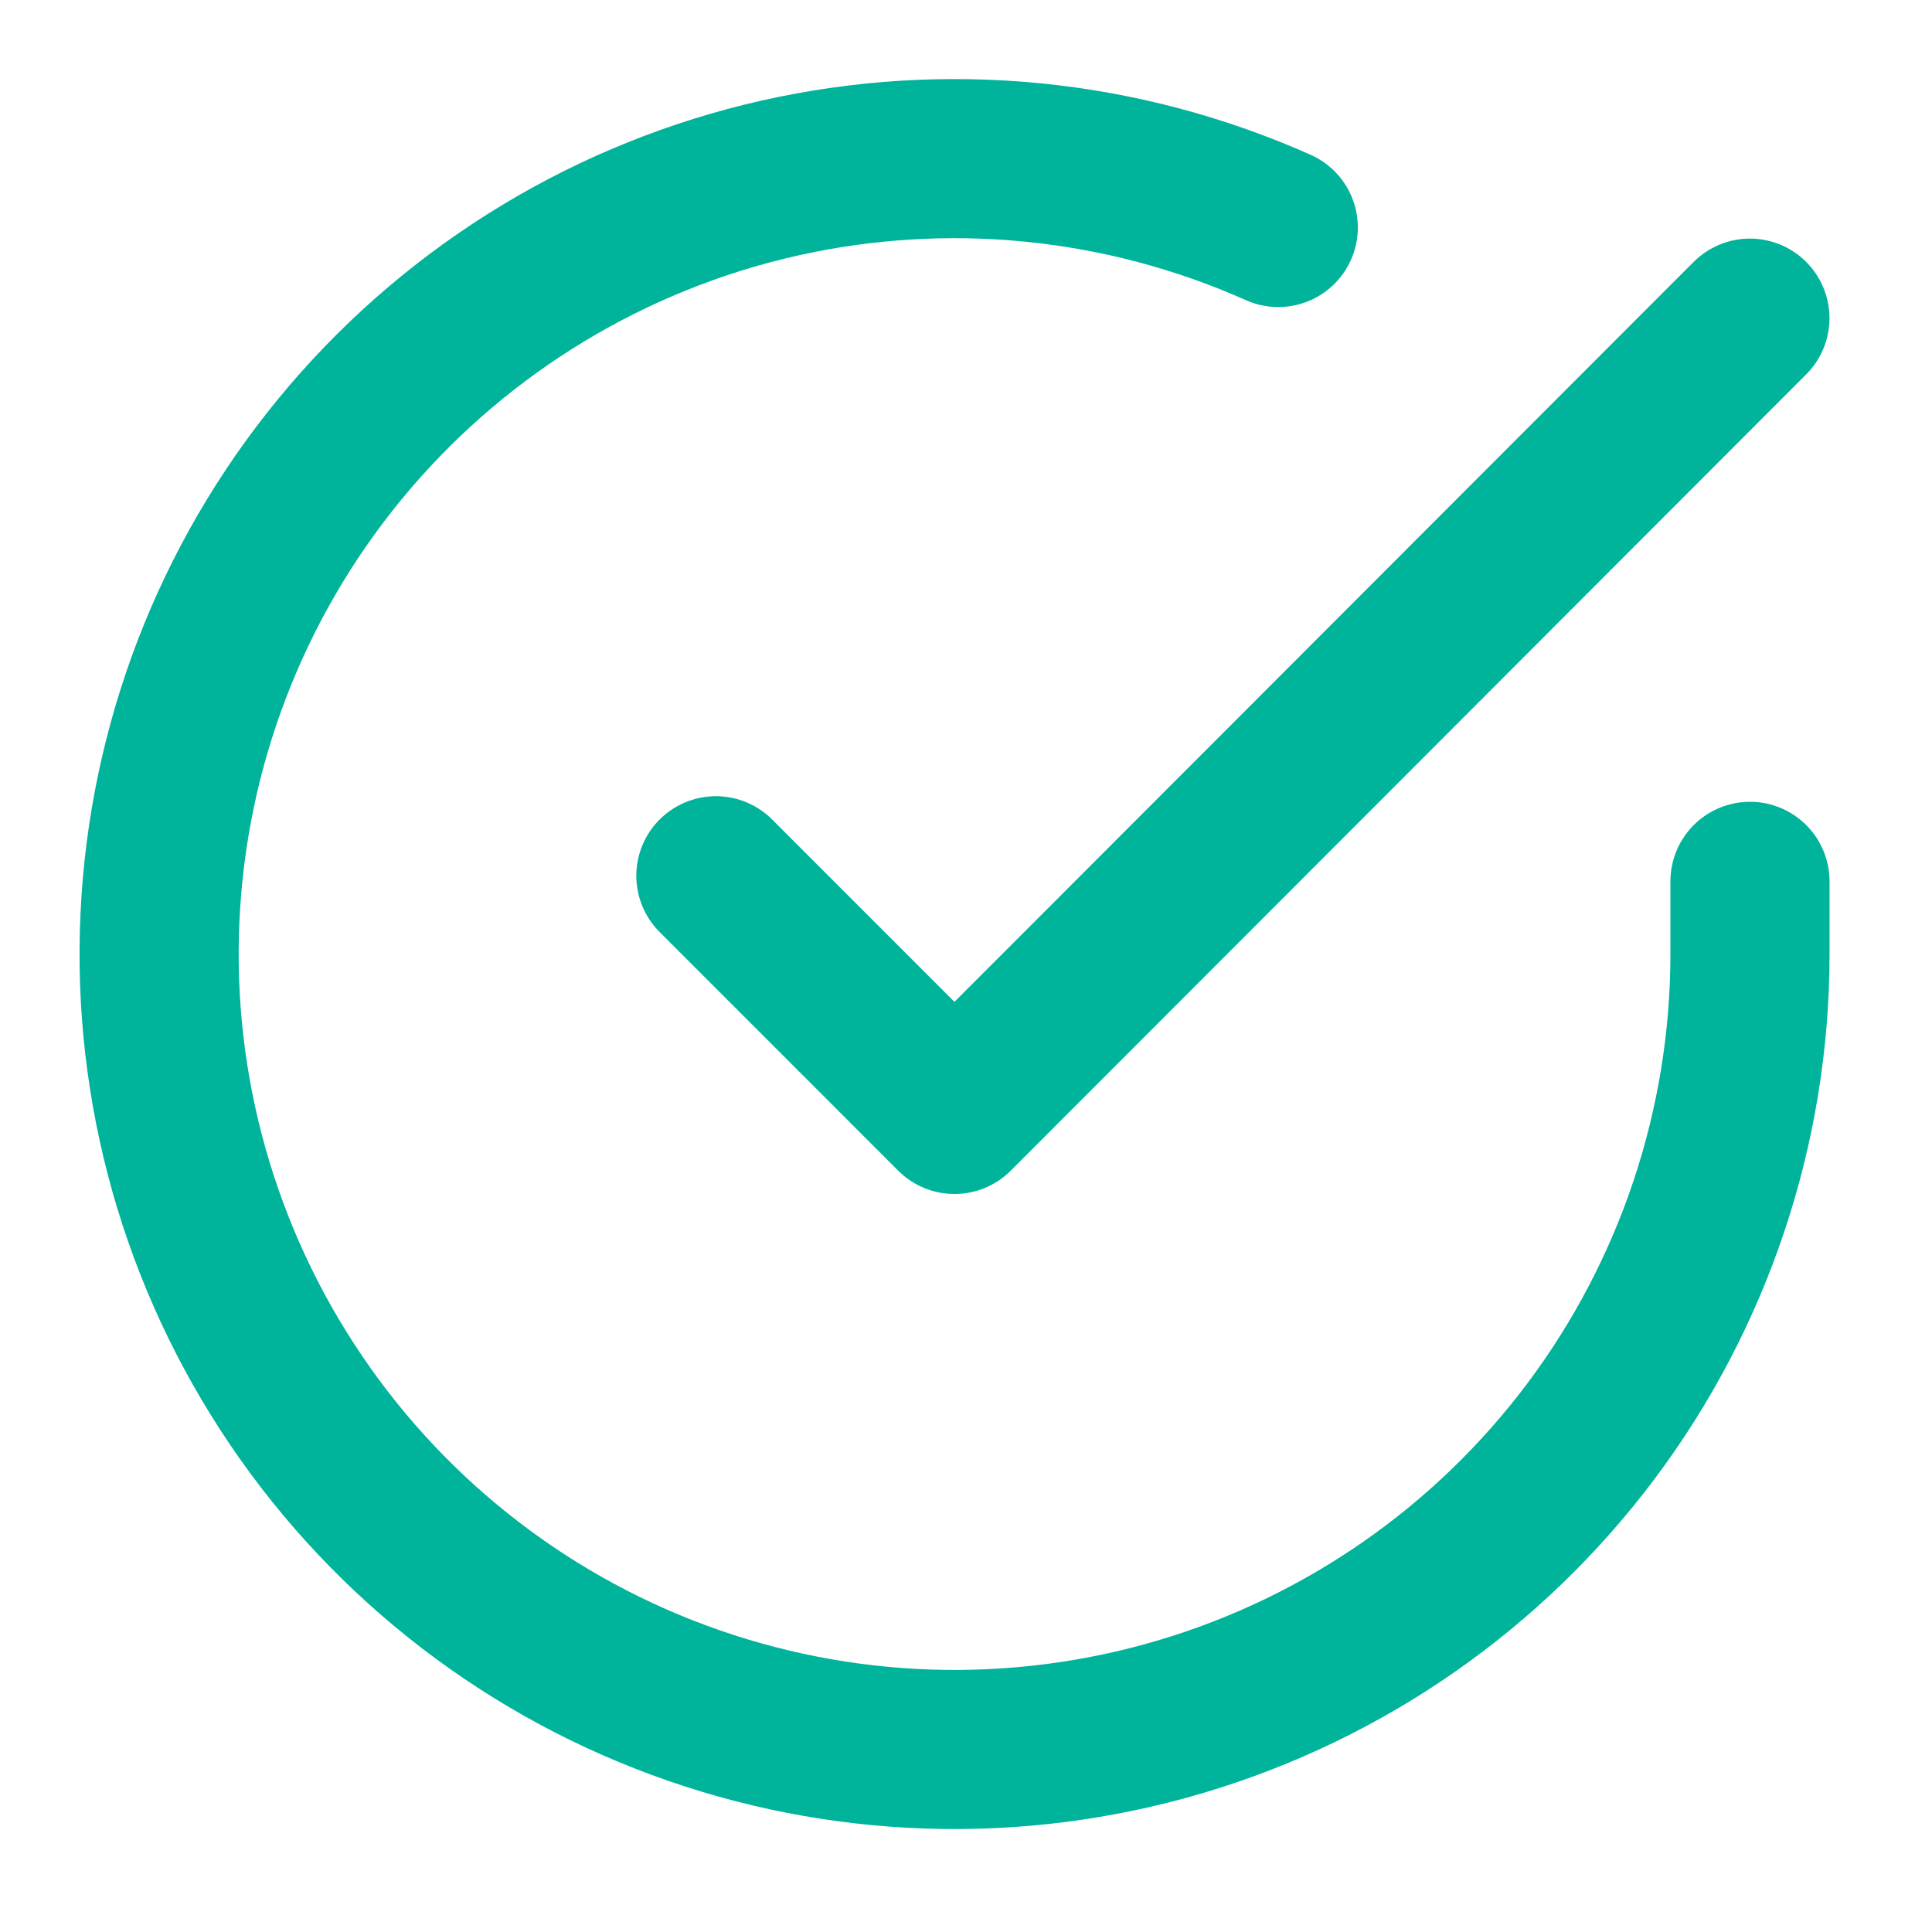 <svg width="28" height="28" viewBox="0 0 28 28" fill="none" xmlns="http://www.w3.org/2000/svg">
<path d="M25.362 12.773V13.834C25.36 16.319 24.555 18.738 23.067 20.729C21.578 22.72 19.486 24.177 17.102 24.882C14.718 25.587 12.17 25.502 9.839 24.64C7.507 23.779 5.516 22.187 4.163 20.101C2.81 18.016 2.167 15.549 2.331 13.068C2.494 10.588 3.455 8.227 5.07 6.337C6.686 4.447 8.868 3.13 11.293 2.582C13.718 2.035 16.255 2.285 18.526 3.297" stroke="#00B39B" stroke-width="2.306" stroke-linecap="round" stroke-linejoin="round"/>
<path d="M25.361 4.611L13.833 16.151L10.375 12.692" stroke="#00B39B" stroke-width="2.306" stroke-linecap="round" stroke-linejoin="round"/>
</svg>
